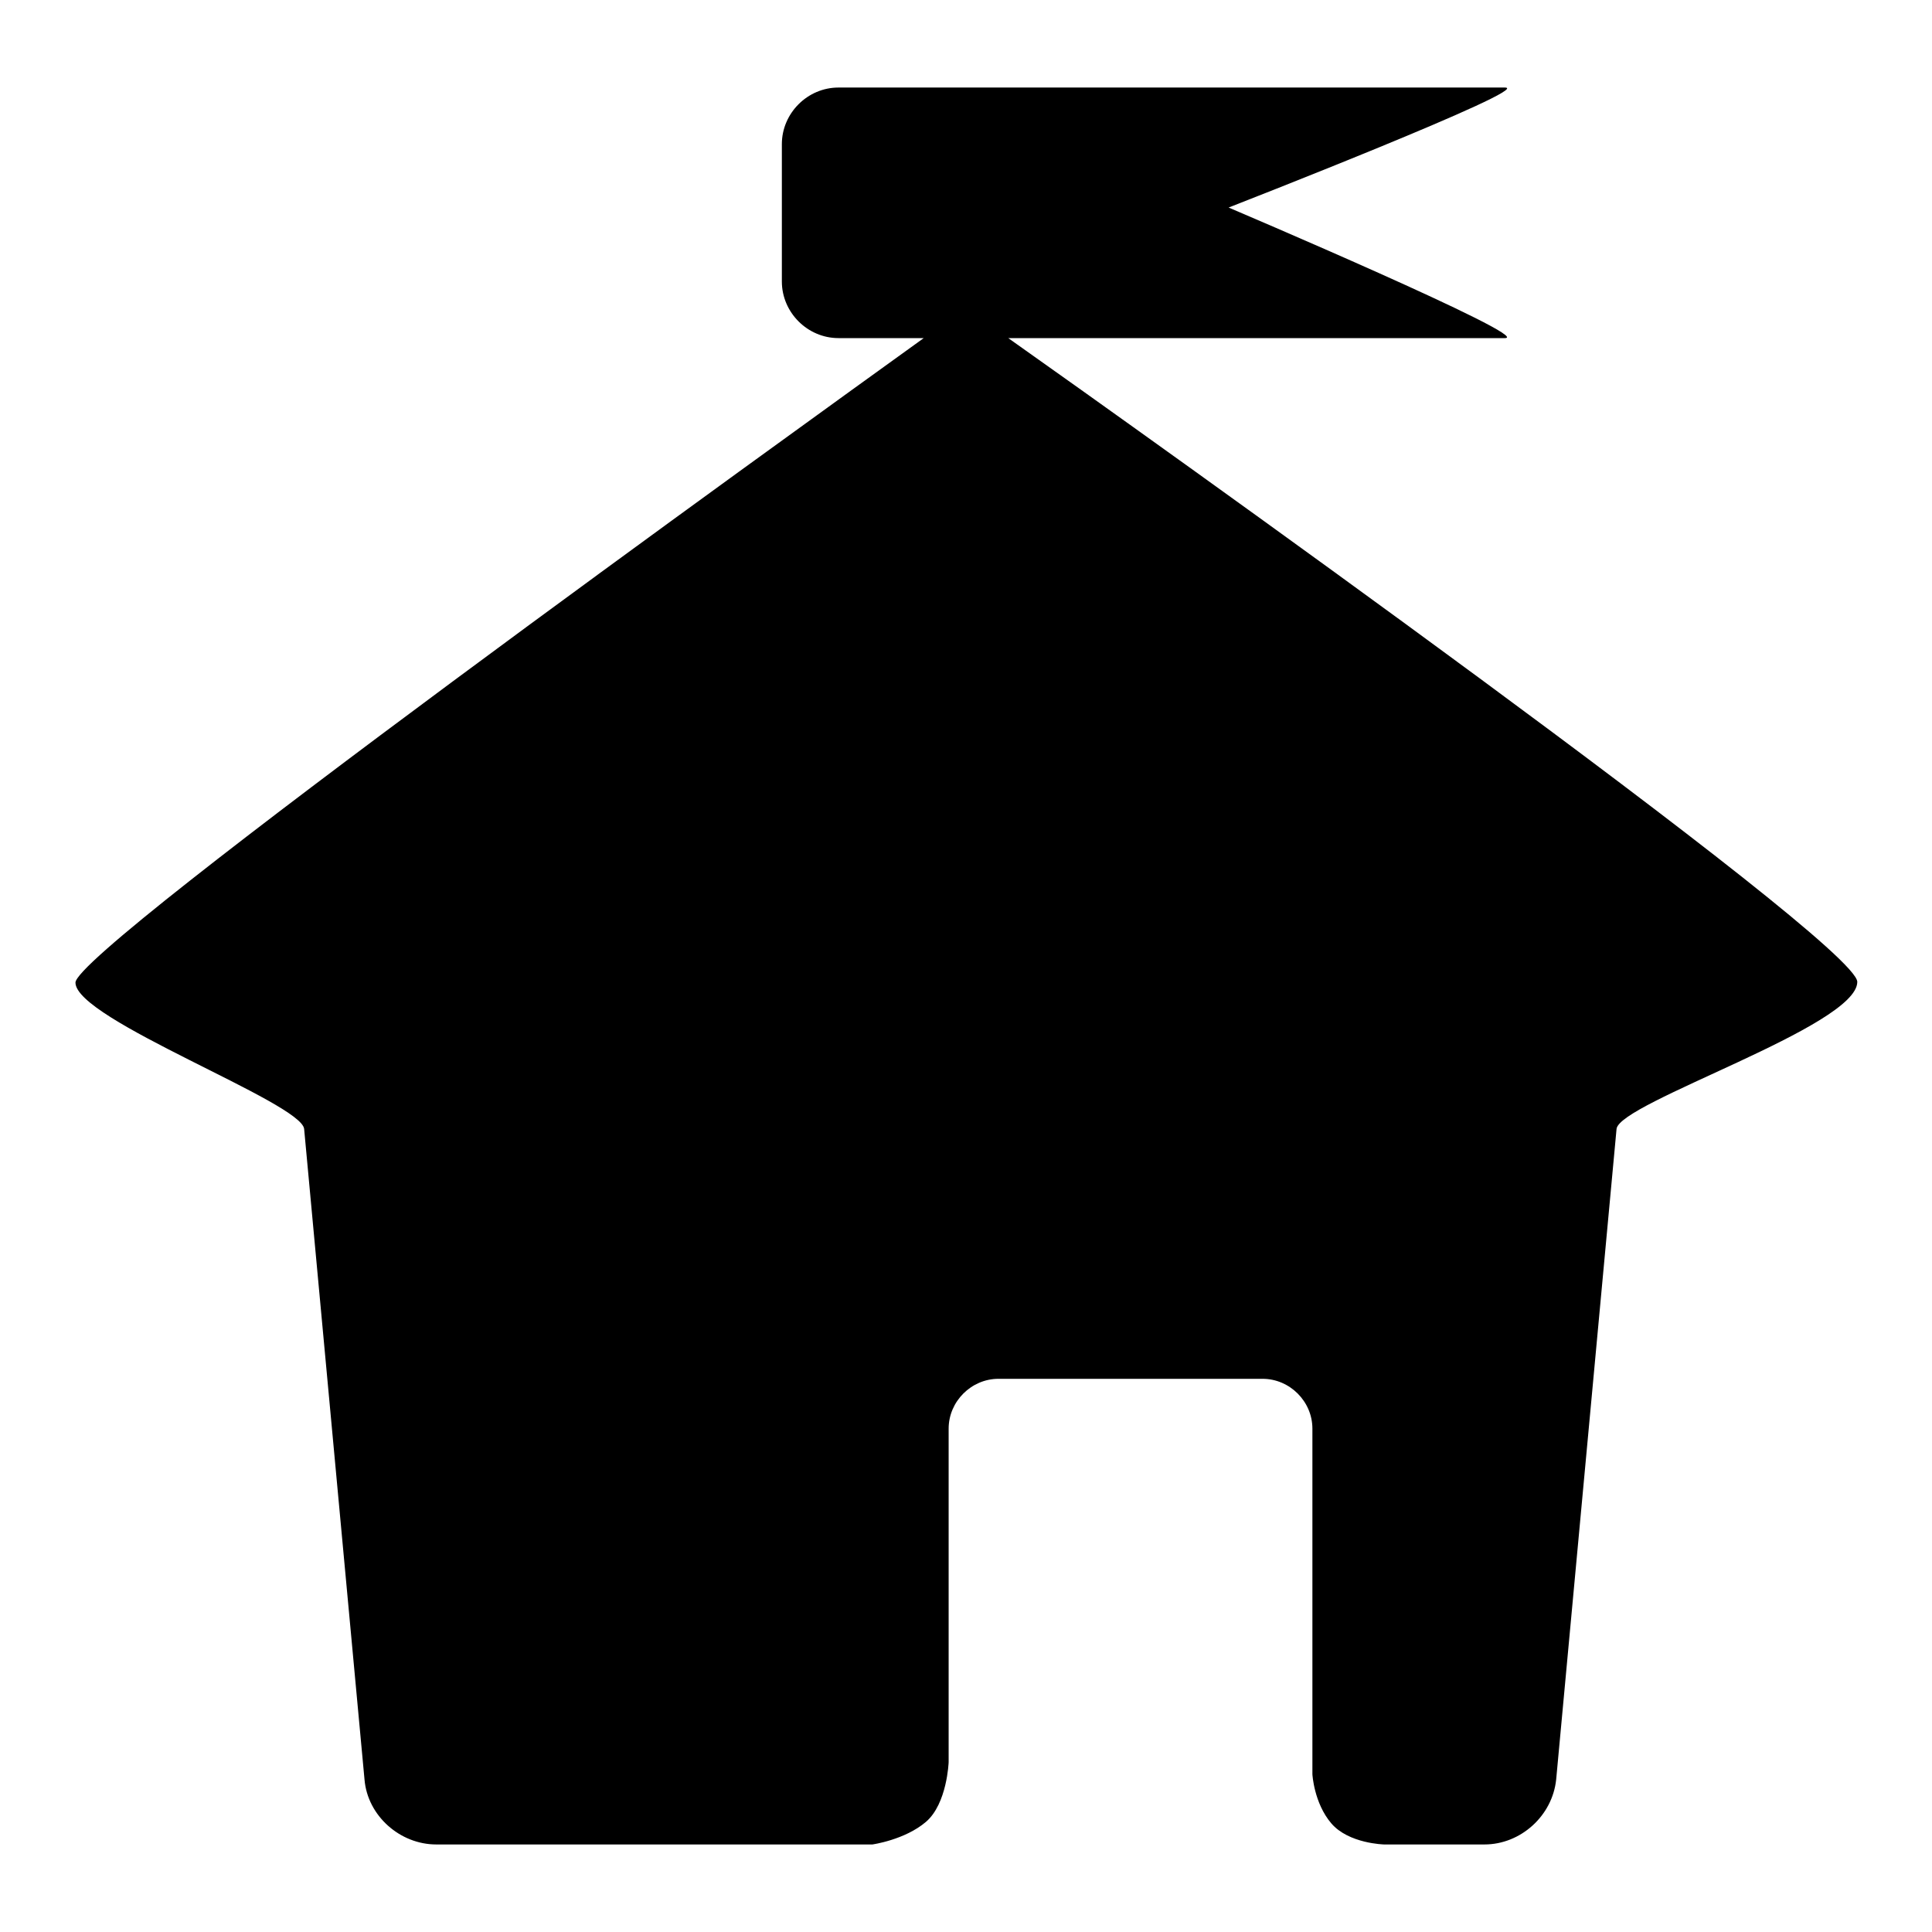 <?xml version="1.0" encoding="utf-8"?>
<!-- Svg Vector Icons : http://www.onlinewebfonts.com/icon -->
<!DOCTYPE svg PUBLIC "-//W3C//DTD SVG 1.1//EN" "http://www.w3.org/Graphics/SVG/1.1/DTD/svg11.dtd">
<svg version="1.1" xmlns="http://www.w3.org/2000/svg" xmlns:xlink="http://www.w3.org/1999/xlink" x="0px" y="0px" viewBox="0 0 256 256" enable-background="new 0 0 256 256" xml:space="preserve">
<g><g><path fill="#000000" d="M133.6,44.8h65.8c4.1,0-36.6-17.3-36.6-17.3s40.8-15.9,36.6-15.9h-88.3c-4.1,0-7.5,3.4-7.5,7.5v18.2c0,4.1,3.4,7.5,7.5,7.5h11.3C105.9,56.7,10,125.7,10,130.2c0,4.9,30,15.9,30.3,19.4l8,86.2c0.4,4.8,4.7,8.6,9.5,8.6h57.8c0,0,4.3-0.6,7.1-3c2.8-2.4,3-7.9,3-7.9v-44.2c0-3.6,3-6.6,6.6-6.6h35c3.6,0,6.6,3,6.6,6.6v45.8c0,0,0.2,3.8,2.5,6.5c2.3,2.7,7,2.8,7,2.8h13.3c4.8,0,9-3.8,9.5-8.6l8-86.2c0.3-3.5,31.9-13.6,31.9-19.5C246,124.8,150.3,56.6,133.6,44.8z"/></g></g>
</svg>